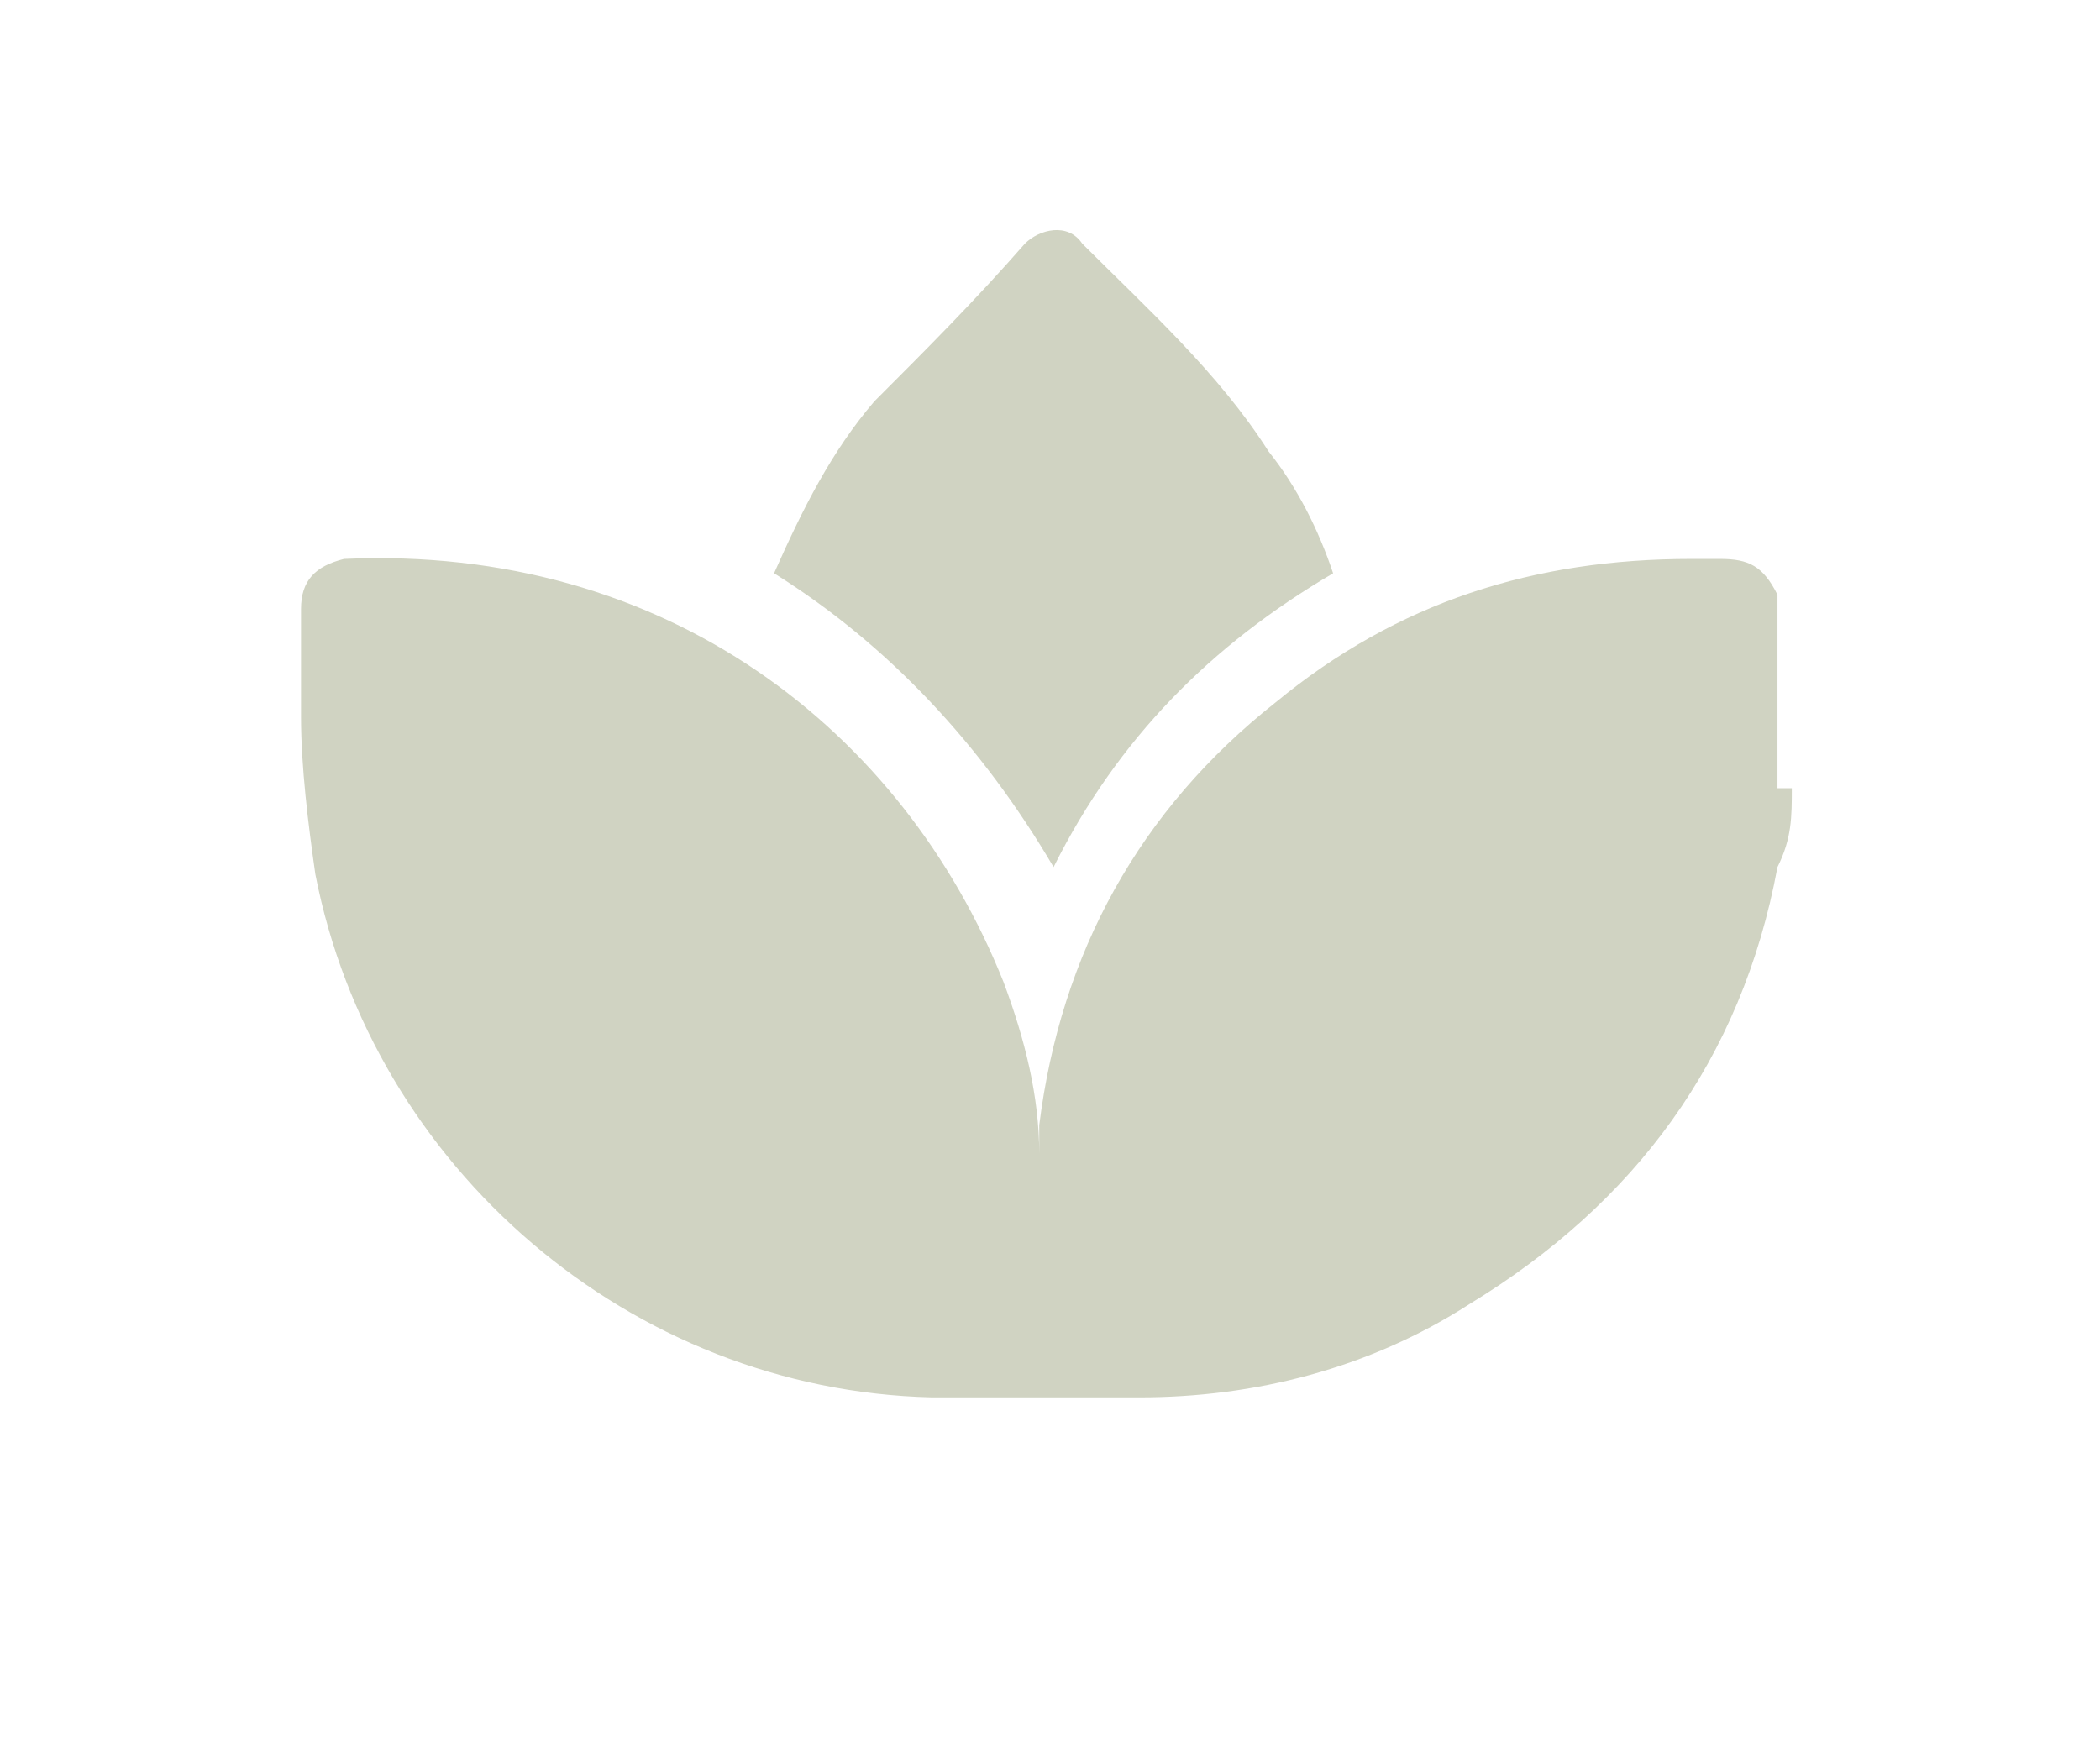 <svg xmlns="http://www.w3.org/2000/svg" id="uuid-2dfa6c26-6439-4c4f-9f32-aa5cf4d700ac" data-name="Disseny" width="29.3" height="24.3" viewBox="0 0 29.3 24.3"><defs><style>      .uuid-bd7b32d8-58ba-43f9-9887-e9f783a76fd2 {        fill: #d0d3c2;      }    </style></defs><path class="uuid-bd7b32d8-58ba-43f9-9887-e9f783a76fd2" d="m25,11c0,.4,0,.7-.2,1.1-.5,2.7-2,4.7-4.3,6.1-1.4.9-3,1.3-4.6,1.3-1,0-1.9,0-2.9,0-4.2-.1-7.8-3.2-8.6-7.3-.1-.7-.2-1.5-.2-2.2,0-.5,0-1,0-1.5,0-.4.2-.6.6-.7,4.5-.2,7.8,2.4,9.2,5.9.3.8.5,1.6.5,2.4,0,0,0,0,0,.1,0-.2,0-.3,0-.5.3-2.4,1.4-4.4,3.3-5.9,1.7-1.4,3.6-2,5.8-2,.1,0,.3,0,.4,0,.4,0,.6.1.8.5v2.7Z"></path><path class="uuid-bd7b32d8-58ba-43f9-9887-e9f783a76fd2" d="m18.6,8c-1.7,1-3,2.3-3.9,4.1-1-1.7-2.3-3.1-3.9-4.1.4-.9.8-1.7,1.4-2.4.7-.7,1.4-1.4,2.1-2.2.2-.2.6-.3.8,0,.9.9,1.9,1.8,2.6,2.9.4.5.7,1.1.9,1.7Z"></path></svg>